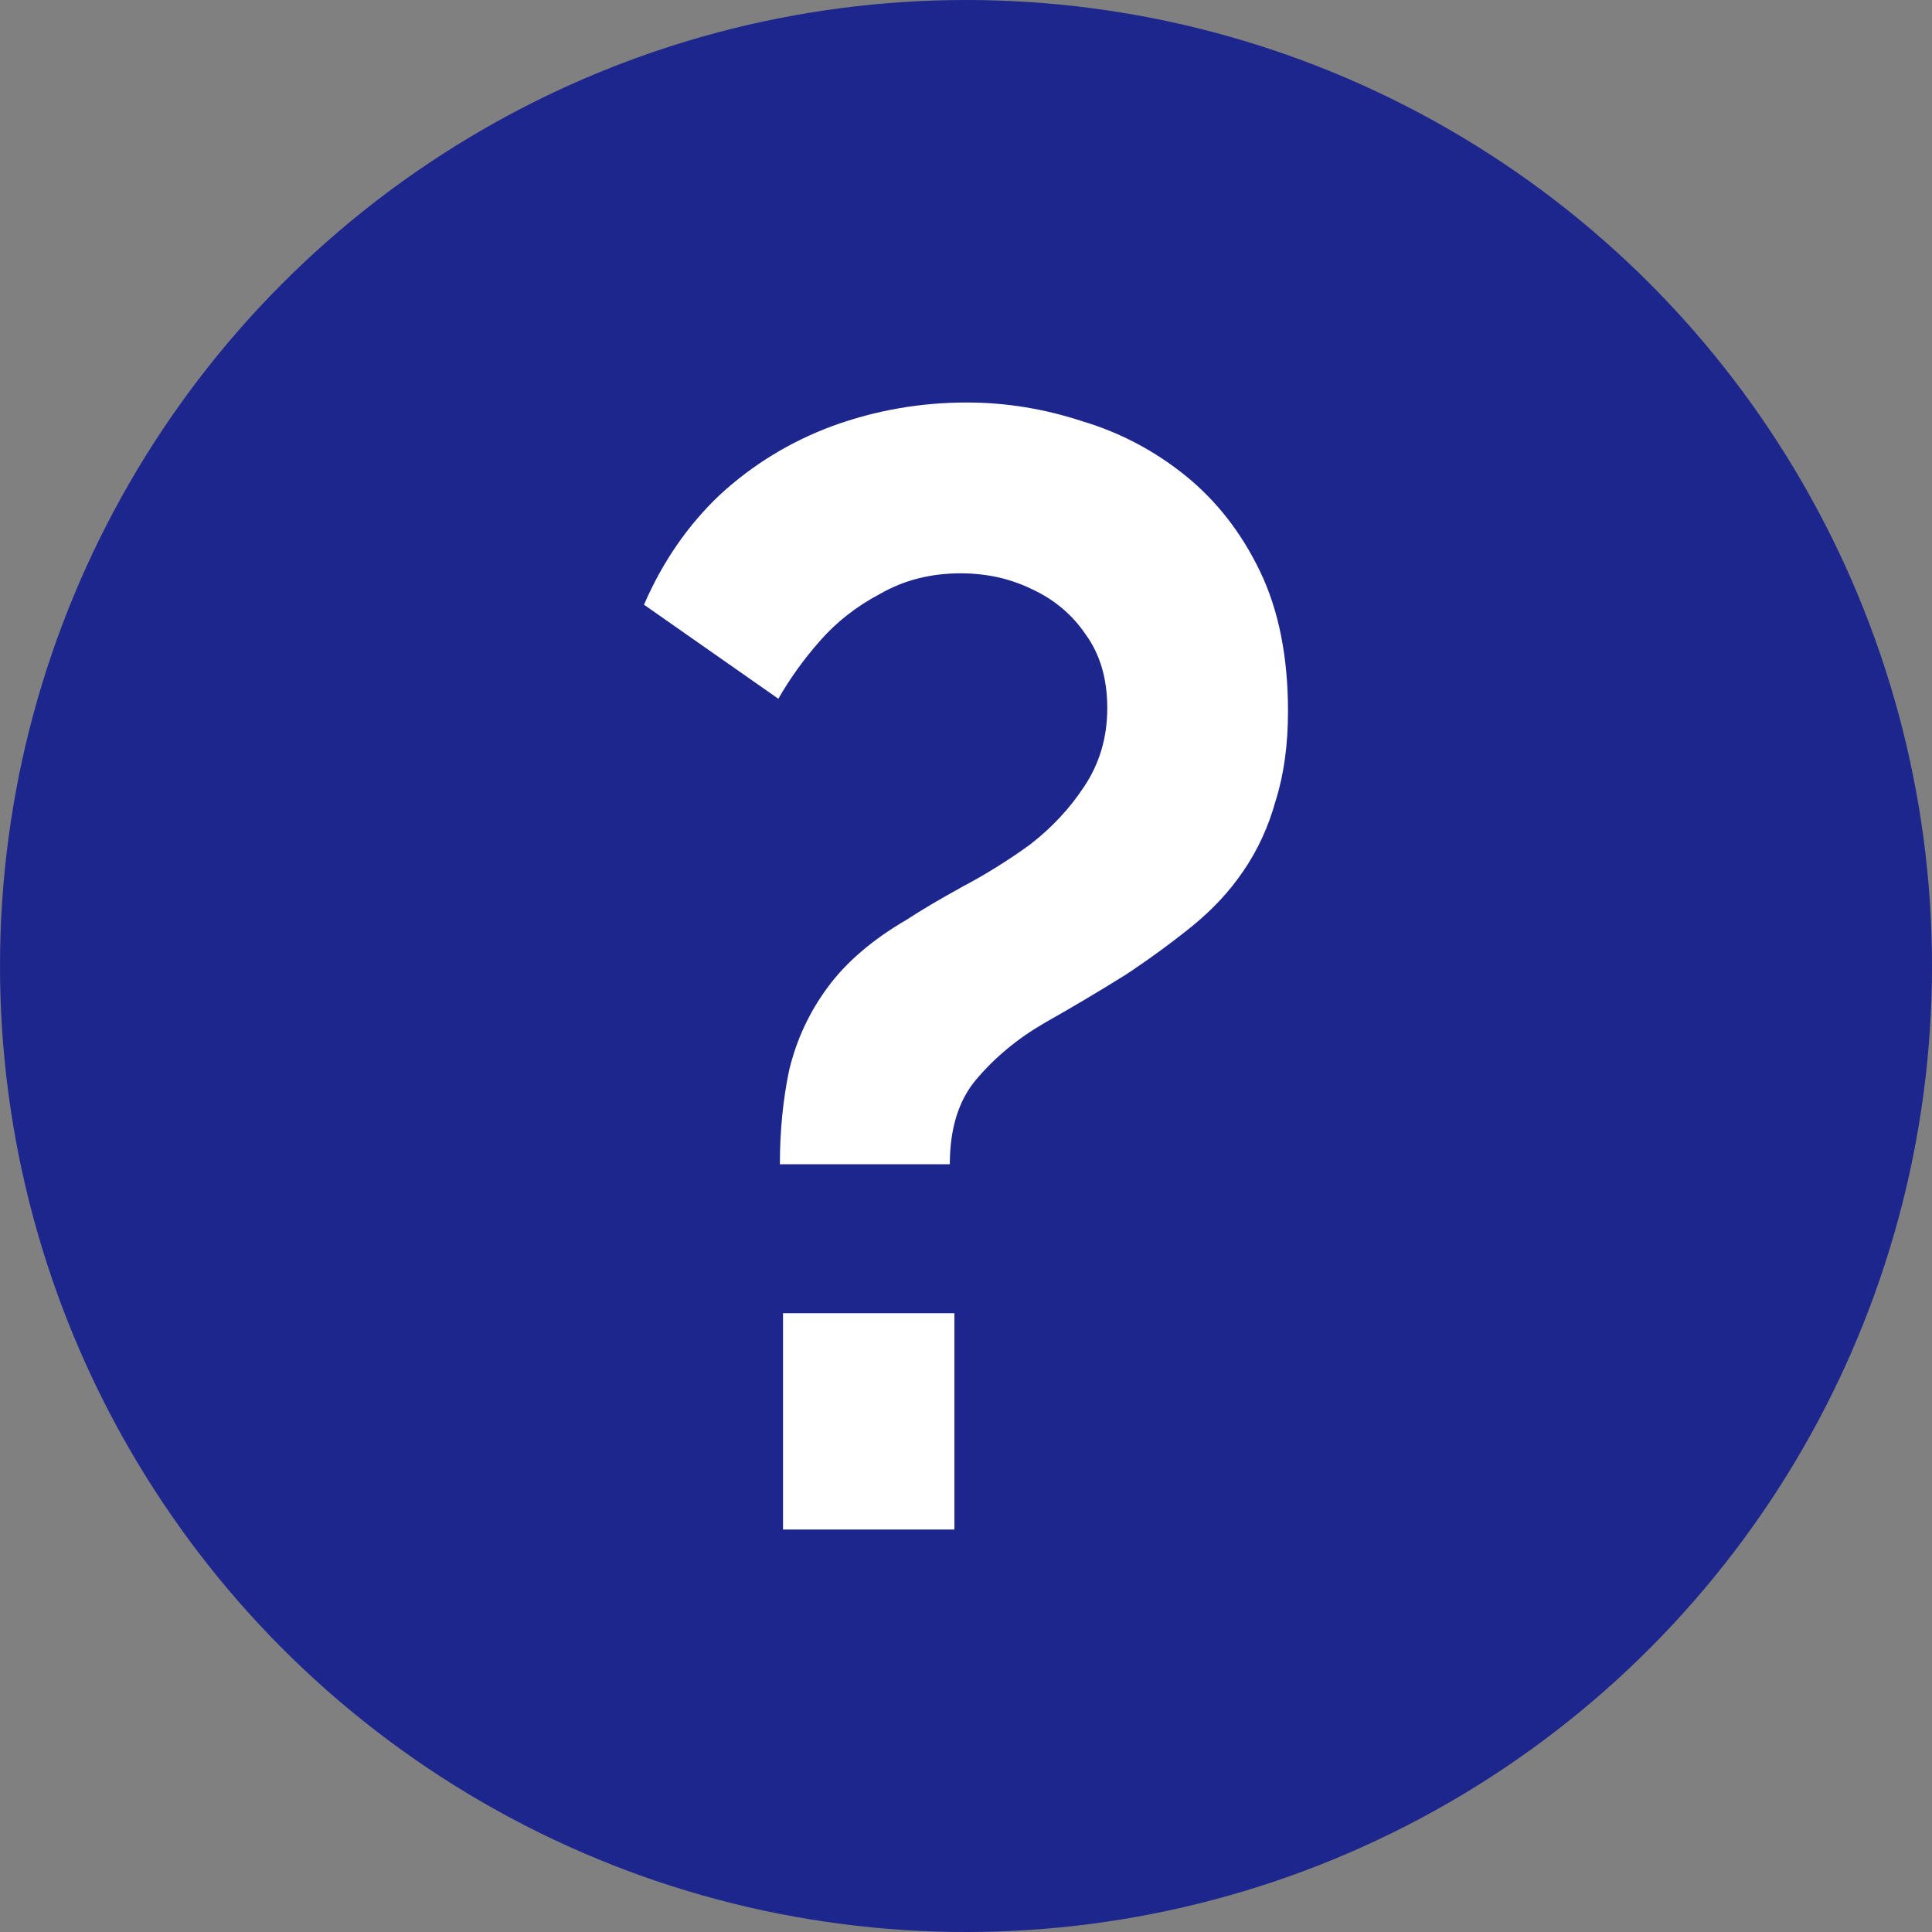 <svg width="24" height="24" viewBox="0 0 24 24" fill="none" xmlns="http://www.w3.org/2000/svg">
<rect x="0" y="0" width="24" height="24" fill="#808080" stroke="none"/>
<circle cx="12" cy="12" r="12" fill="#1D268D"/>
<path d="M9.688 14.463C9.688 14.048 9.727 13.658 9.803 13.295C9.893 12.918 10.053 12.574 10.283 12.263C10.513 11.951 10.839 11.672 11.261 11.426C11.44 11.309 11.671 11.172 11.952 11.017C12.246 10.861 12.528 10.686 12.796 10.491C13.065 10.283 13.289 10.043 13.468 9.771C13.659 9.485 13.755 9.16 13.755 8.797C13.755 8.433 13.666 8.128 13.487 7.882C13.32 7.635 13.097 7.447 12.815 7.317C12.547 7.187 12.253 7.122 11.933 7.122C11.562 7.122 11.229 7.207 10.935 7.376C10.641 7.531 10.392 7.726 10.187 7.96C9.982 8.193 9.81 8.433 9.669 8.68L8 7.512C8.23 6.98 8.544 6.525 8.94 6.149C9.349 5.772 9.816 5.487 10.341 5.292C10.878 5.097 11.434 5 12.01 5C12.496 5 12.975 5.078 13.448 5.234C13.922 5.376 14.35 5.604 14.734 5.915C15.117 6.227 15.425 6.623 15.655 7.103C15.885 7.583 16 8.161 16 8.836C16 9.251 15.949 9.621 15.847 9.946C15.757 10.27 15.623 10.562 15.444 10.822C15.277 11.069 15.066 11.296 14.811 11.504C14.555 11.711 14.28 11.912 13.986 12.107C13.653 12.315 13.314 12.516 12.969 12.711C12.636 12.905 12.355 13.139 12.125 13.412C11.907 13.671 11.799 14.022 11.799 14.463H9.688ZM9.727 19V16.313H11.856V19H9.727Z" fill="white"/>
</svg>
